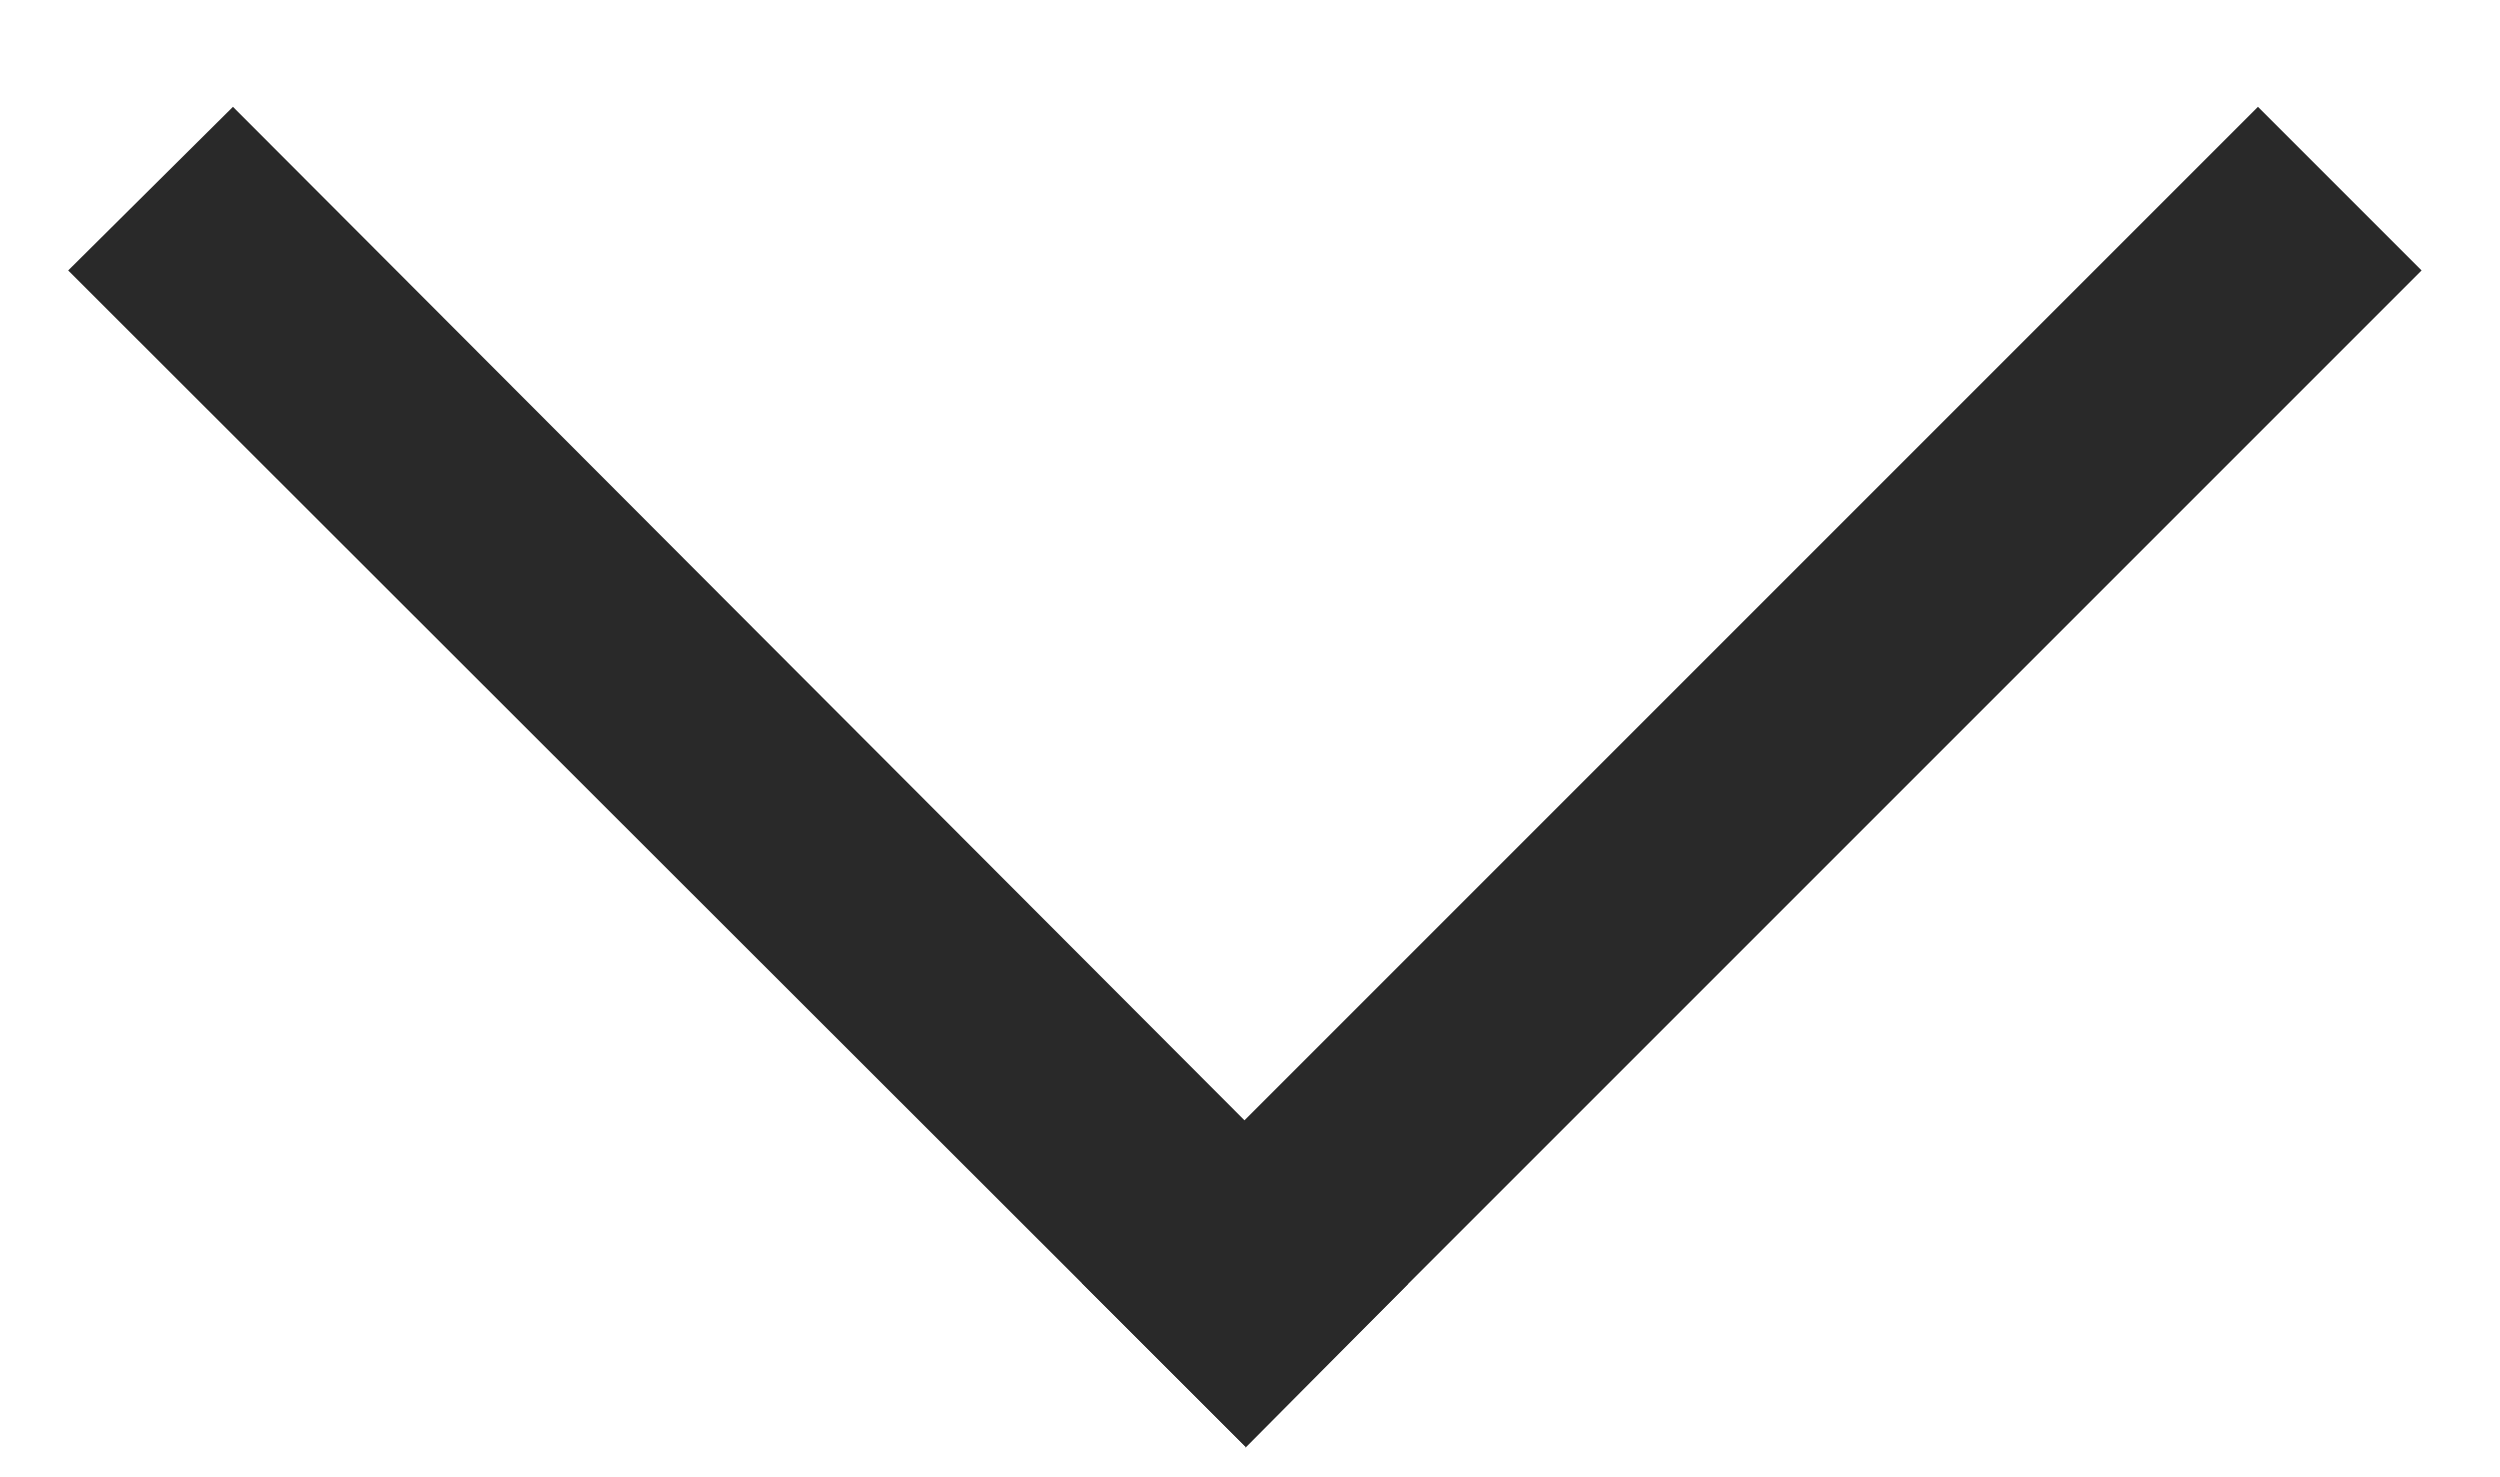 <svg viewBox="0 0 22 13" fill="none" xmlns="http://www.w3.org/2000/svg"><g fill="#292929"><path d="M10.96 12.73.6 2.38 2.05.94 12.39 11.3l-1.43 1.44Z"/><path d="m10.96 12.73-1.44-1.44L19.87.94l1.44 1.44-10.35 10.35Z"/></g></svg>